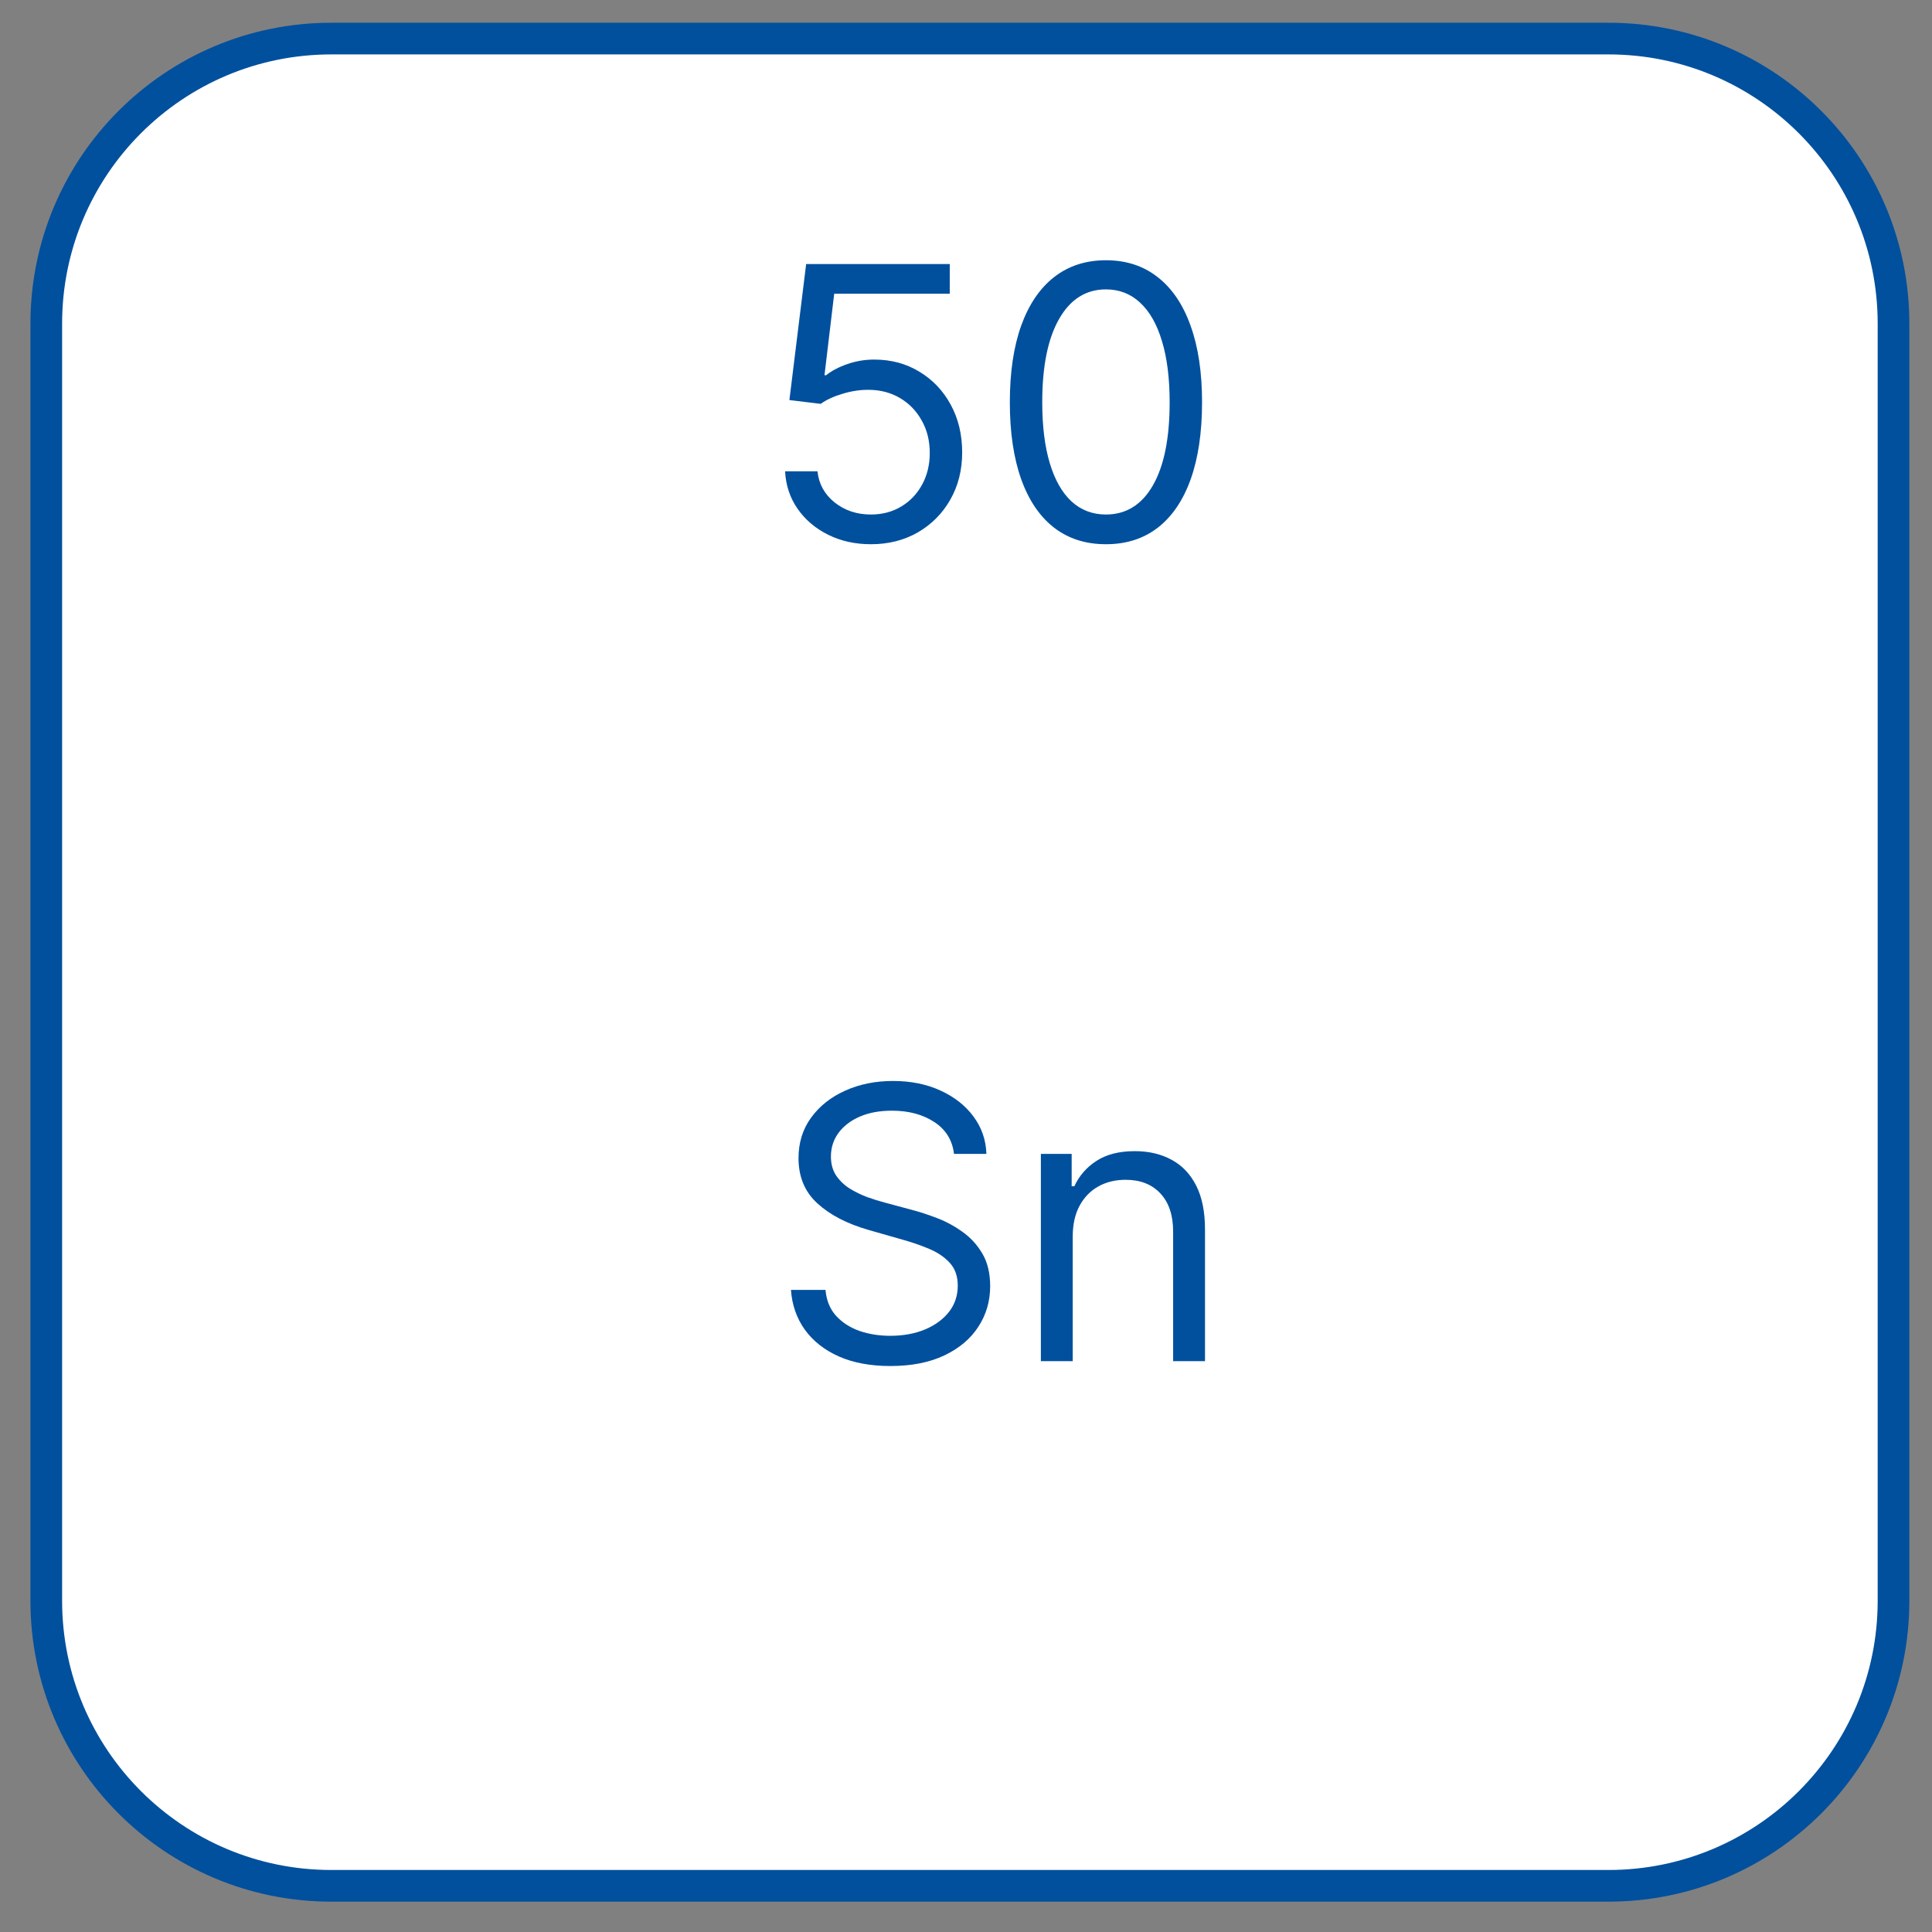 <?xml version="1.0" encoding="UTF-8"?> <svg xmlns="http://www.w3.org/2000/svg" width="61" height="61" viewBox="0 0 61 61" fill="none"><rect x="0" y="0" width="61" height="61" fill="#808080" stroke="none"/> <path d="M1.461 50.542C1.461 55.512 5.49 59.542 10.461 59.542C23.902 59.542 37.344 59.542 50.785 59.542C55.755 59.542 59.785 55.512 59.785 50.542C59.785 37.1 59.785 23.659 59.785 10.218C59.785 5.247 55.755 1.218 50.785 1.218C37.344 1.218 23.902 1.218 10.461 1.218C5.49 1.218 1.461 5.247 1.461 10.218C1.461 23.659 1.461 37.1 1.461 50.542Z" fill="white" stroke="#00509E"></path> <path d="M27.498 17.183C26.998 17.183 26.548 17.083 26.148 16.884C25.747 16.685 25.426 16.413 25.184 16.066C24.943 15.72 24.811 15.325 24.788 14.881H25.811C25.851 15.276 26.03 15.603 26.348 15.861C26.669 16.117 27.052 16.245 27.498 16.245C27.856 16.245 28.174 16.161 28.453 15.994C28.734 15.826 28.954 15.596 29.113 15.303C29.275 15.008 29.356 14.674 29.356 14.302C29.356 13.921 29.273 13.582 29.105 13.283C28.94 12.982 28.713 12.745 28.423 12.572C28.133 12.399 27.802 12.31 27.43 12.308C27.163 12.305 26.889 12.346 26.608 12.431C26.326 12.514 26.095 12.62 25.913 12.751L24.924 12.631L25.453 8.336H29.987V9.273H26.339L26.032 11.847H26.084C26.262 11.705 26.487 11.587 26.757 11.494C27.027 11.4 27.308 11.353 27.601 11.353C28.135 11.353 28.61 11.481 29.028 11.736C29.449 11.989 29.778 12.336 30.017 12.776C30.258 13.217 30.379 13.72 30.379 14.285C30.379 14.842 30.254 15.339 30.004 15.776C29.757 16.211 29.416 16.555 28.981 16.808C28.547 17.058 28.052 17.183 27.498 17.183ZM34.918 17.183C34.276 17.183 33.73 17.008 33.278 16.658C32.826 16.306 32.481 15.796 32.242 15.129C32.004 14.458 31.884 13.649 31.884 12.7C31.884 11.756 32.004 10.951 32.242 10.283C32.484 9.613 32.83 9.102 33.282 8.749C33.737 8.394 34.282 8.217 34.918 8.217C35.555 8.217 36.099 8.394 36.55 8.749C37.005 9.102 37.352 9.613 37.59 10.283C37.832 10.951 37.953 11.756 37.953 12.7C37.953 13.649 37.833 14.458 37.595 15.129C37.356 15.796 37.011 16.306 36.559 16.658C36.107 17.008 35.56 17.183 34.918 17.183ZM34.918 16.245C35.555 16.245 36.049 15.938 36.401 15.325C36.754 14.711 36.93 13.836 36.93 12.7C36.93 11.944 36.849 11.3 36.687 10.769C36.528 10.238 36.298 9.833 35.996 9.555C35.698 9.276 35.339 9.137 34.918 9.137C34.288 9.137 33.795 9.448 33.44 10.07C33.085 10.69 32.907 11.566 32.907 12.7C32.907 13.455 32.987 14.097 33.146 14.626C33.305 15.154 33.533 15.556 33.832 15.832C34.133 16.107 34.495 16.245 34.918 16.245Z" fill="#00509E"></path> <path d="M30.121 36.432C30.07 36 29.863 35.665 29.499 35.426C29.135 35.187 28.689 35.068 28.161 35.068C27.774 35.068 27.436 35.13 27.147 35.255C26.86 35.38 26.635 35.552 26.473 35.771C26.314 35.99 26.235 36.238 26.235 36.517C26.235 36.75 26.29 36.95 26.401 37.118C26.515 37.282 26.659 37.42 26.835 37.531C27.012 37.639 27.196 37.728 27.39 37.8C27.583 37.868 27.76 37.923 27.922 37.966L28.808 38.204C29.036 38.264 29.289 38.346 29.567 38.452C29.848 38.557 30.117 38.7 30.372 38.882C30.631 39.061 30.844 39.291 31.012 39.572C31.179 39.853 31.263 40.199 31.263 40.608C31.263 41.079 31.14 41.505 30.892 41.886C30.648 42.267 30.29 42.569 29.819 42.794C29.35 43.018 28.78 43.13 28.11 43.13C27.485 43.13 26.944 43.03 26.486 42.828C26.032 42.626 25.674 42.345 25.412 41.984C25.154 41.623 25.007 41.204 24.973 40.727H26.064C26.093 41.057 26.203 41.329 26.397 41.545C26.593 41.758 26.84 41.917 27.138 42.023C27.439 42.125 27.763 42.176 28.11 42.176C28.513 42.176 28.875 42.111 29.196 41.98C29.517 41.846 29.772 41.662 29.959 41.426C30.147 41.187 30.24 40.909 30.24 40.591C30.24 40.301 30.159 40.065 29.997 39.883C29.835 39.702 29.622 39.554 29.358 39.44C29.094 39.327 28.808 39.227 28.502 39.142L27.428 38.835C26.746 38.639 26.206 38.359 25.808 37.995C25.411 37.632 25.212 37.156 25.212 36.568C25.212 36.079 25.344 35.653 25.608 35.29C25.875 34.923 26.233 34.639 26.682 34.437C27.134 34.233 27.638 34.13 28.195 34.13C28.757 34.13 29.257 34.231 29.695 34.433C30.132 34.632 30.479 34.905 30.735 35.251C30.993 35.598 31.13 35.991 31.144 36.432H30.121ZM33.87 39.04V42.977H32.864V36.432H33.836V37.454H33.921C34.075 37.122 34.307 36.855 34.62 36.653C34.932 36.449 35.336 36.346 35.83 36.346C36.273 36.346 36.661 36.437 36.993 36.619C37.326 36.798 37.584 37.071 37.769 37.437C37.954 37.801 38.046 38.261 38.046 38.818V42.977H37.04V38.886C37.04 38.372 36.907 37.971 36.64 37.684C36.373 37.395 36.006 37.25 35.54 37.25C35.219 37.25 34.932 37.319 34.68 37.459C34.43 37.598 34.232 37.801 34.087 38.068C33.942 38.335 33.87 38.659 33.87 39.04Z" fill="#00509E"></path> </svg> 